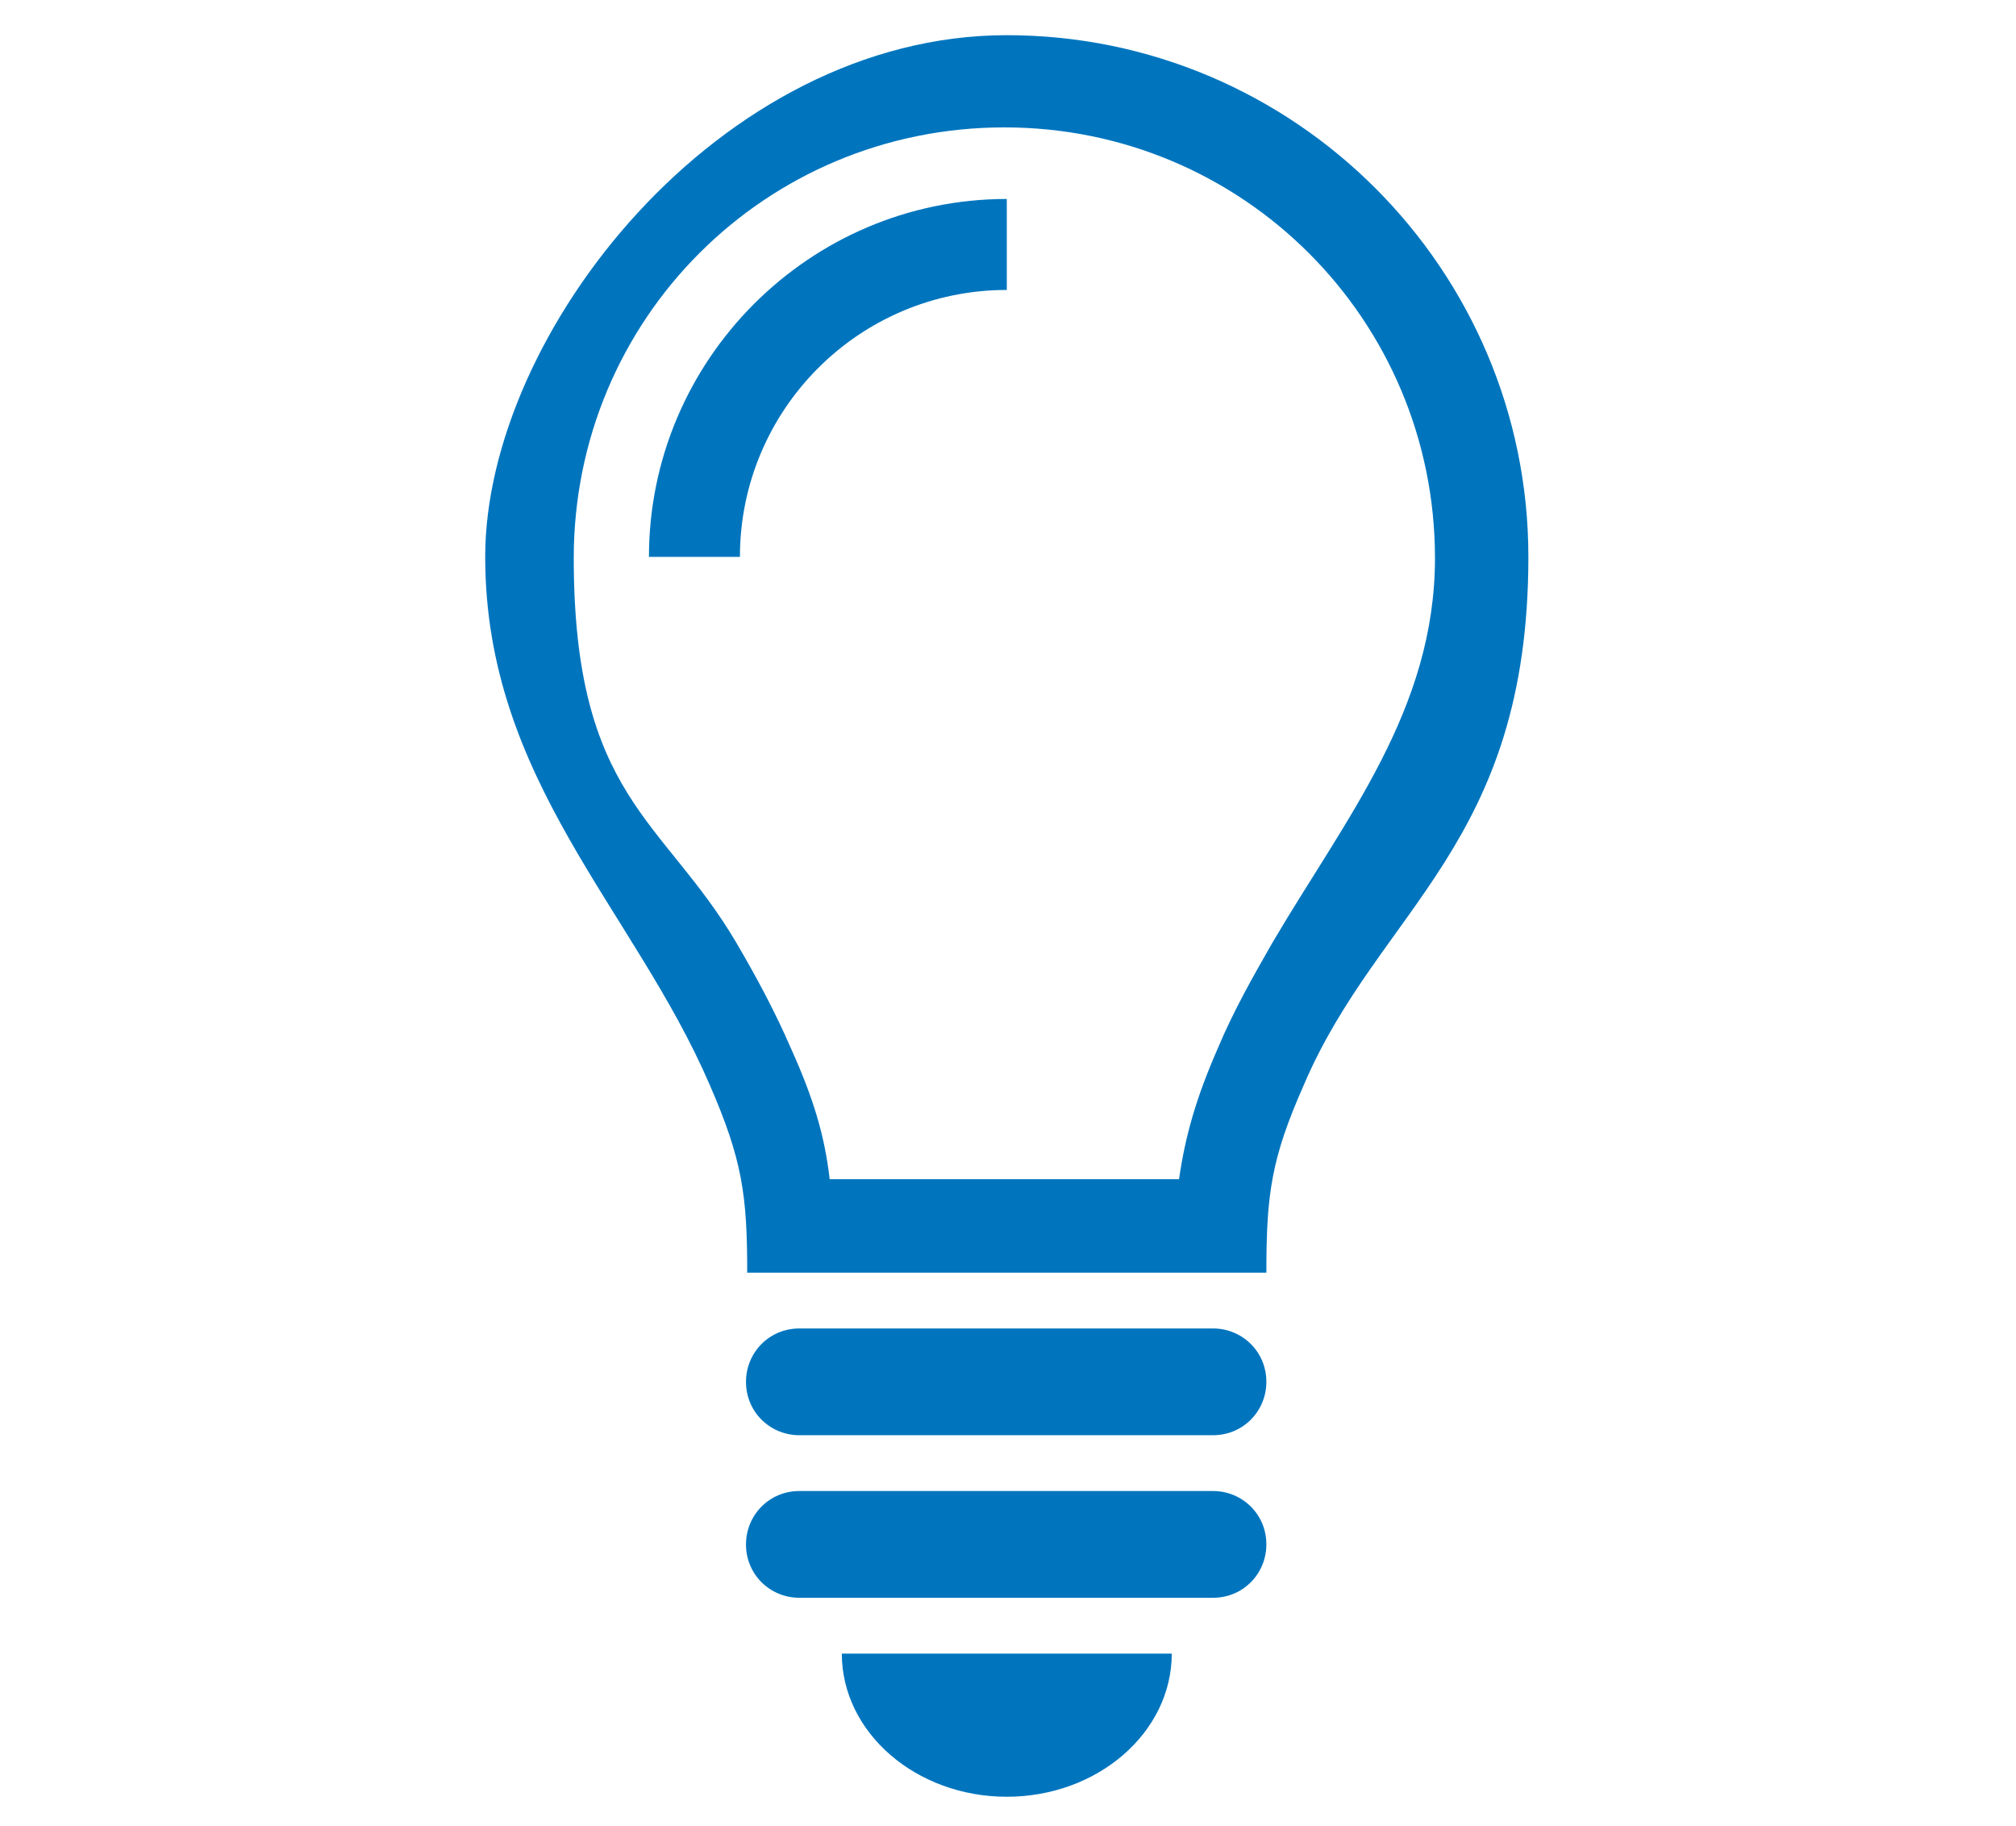 <?xml version="1.0" encoding="UTF-8"?>
<svg id="Layer_1" data-name="Layer 1" xmlns="http://www.w3.org/2000/svg" version="1.1" viewBox="0 0 166.2 150.5">
  <defs>
    <style>
      .cls-1 {
        fill: #0075be;
        fill-rule: evenodd;
        stroke-width: 0px;
      }
    </style>
  </defs>
  <path class="cls-1" d="M58.5,89.4c-6.2-14.4-18.5-25.1-18.5-43.5S59.3,2.9,83,2.9s43,19.3,43,43-12.3,29-18.5,43.5c-2.7,6.1-3.1,9-3.1,15.5h-42.8c0-6.4-.4-9.3-3.1-15.5h0ZM83,16.4c-16.3,0-29.5,13.3-29.5,29.5h7.5c0-12.1,9.8-22,22-22,0,0,0-7.5,0-7.5ZM96.6,136.3h-27.2c0,6.5,6.1,11.8,13.6,11.8s13.6-5.3,13.6-11.8h0ZM65.9,122.9h34.1c2.4,0,4.4,1.9,4.4,4.4h0c0,2.4-1.9,4.4-4.4,4.4h-34.1c-2.4,0-4.4-1.9-4.4-4.4h0c0-2.4,1.9-4.4,4.4-4.4h0ZM65.9,109.5h34.1c2.4,0,4.4,1.9,4.4,4.4h0c0,2.4-1.9,4.4-4.4,4.4h-34.1c-2.4,0-4.4-1.9-4.4-4.4h0c0-2.4,1.9-4.4,4.4-4.4h0ZM68.7,97.2h28.5c.5-3.5,1.4-6.7,3.2-10.8,1.3-3.1,2.9-5.9,4.5-8.7,6-10.2,13.4-19.2,13.4-31.7,0-19.6-15.8-35.5-35.5-35.5s-35.5,15.8-35.5,35.5,7.4,21.5,13.4,31.7c1.7,2.9,3.2,5.7,4.5,8.7,1.9,4.2,2.8,7.3,3.2,10.8h0Z"/>
</svg>